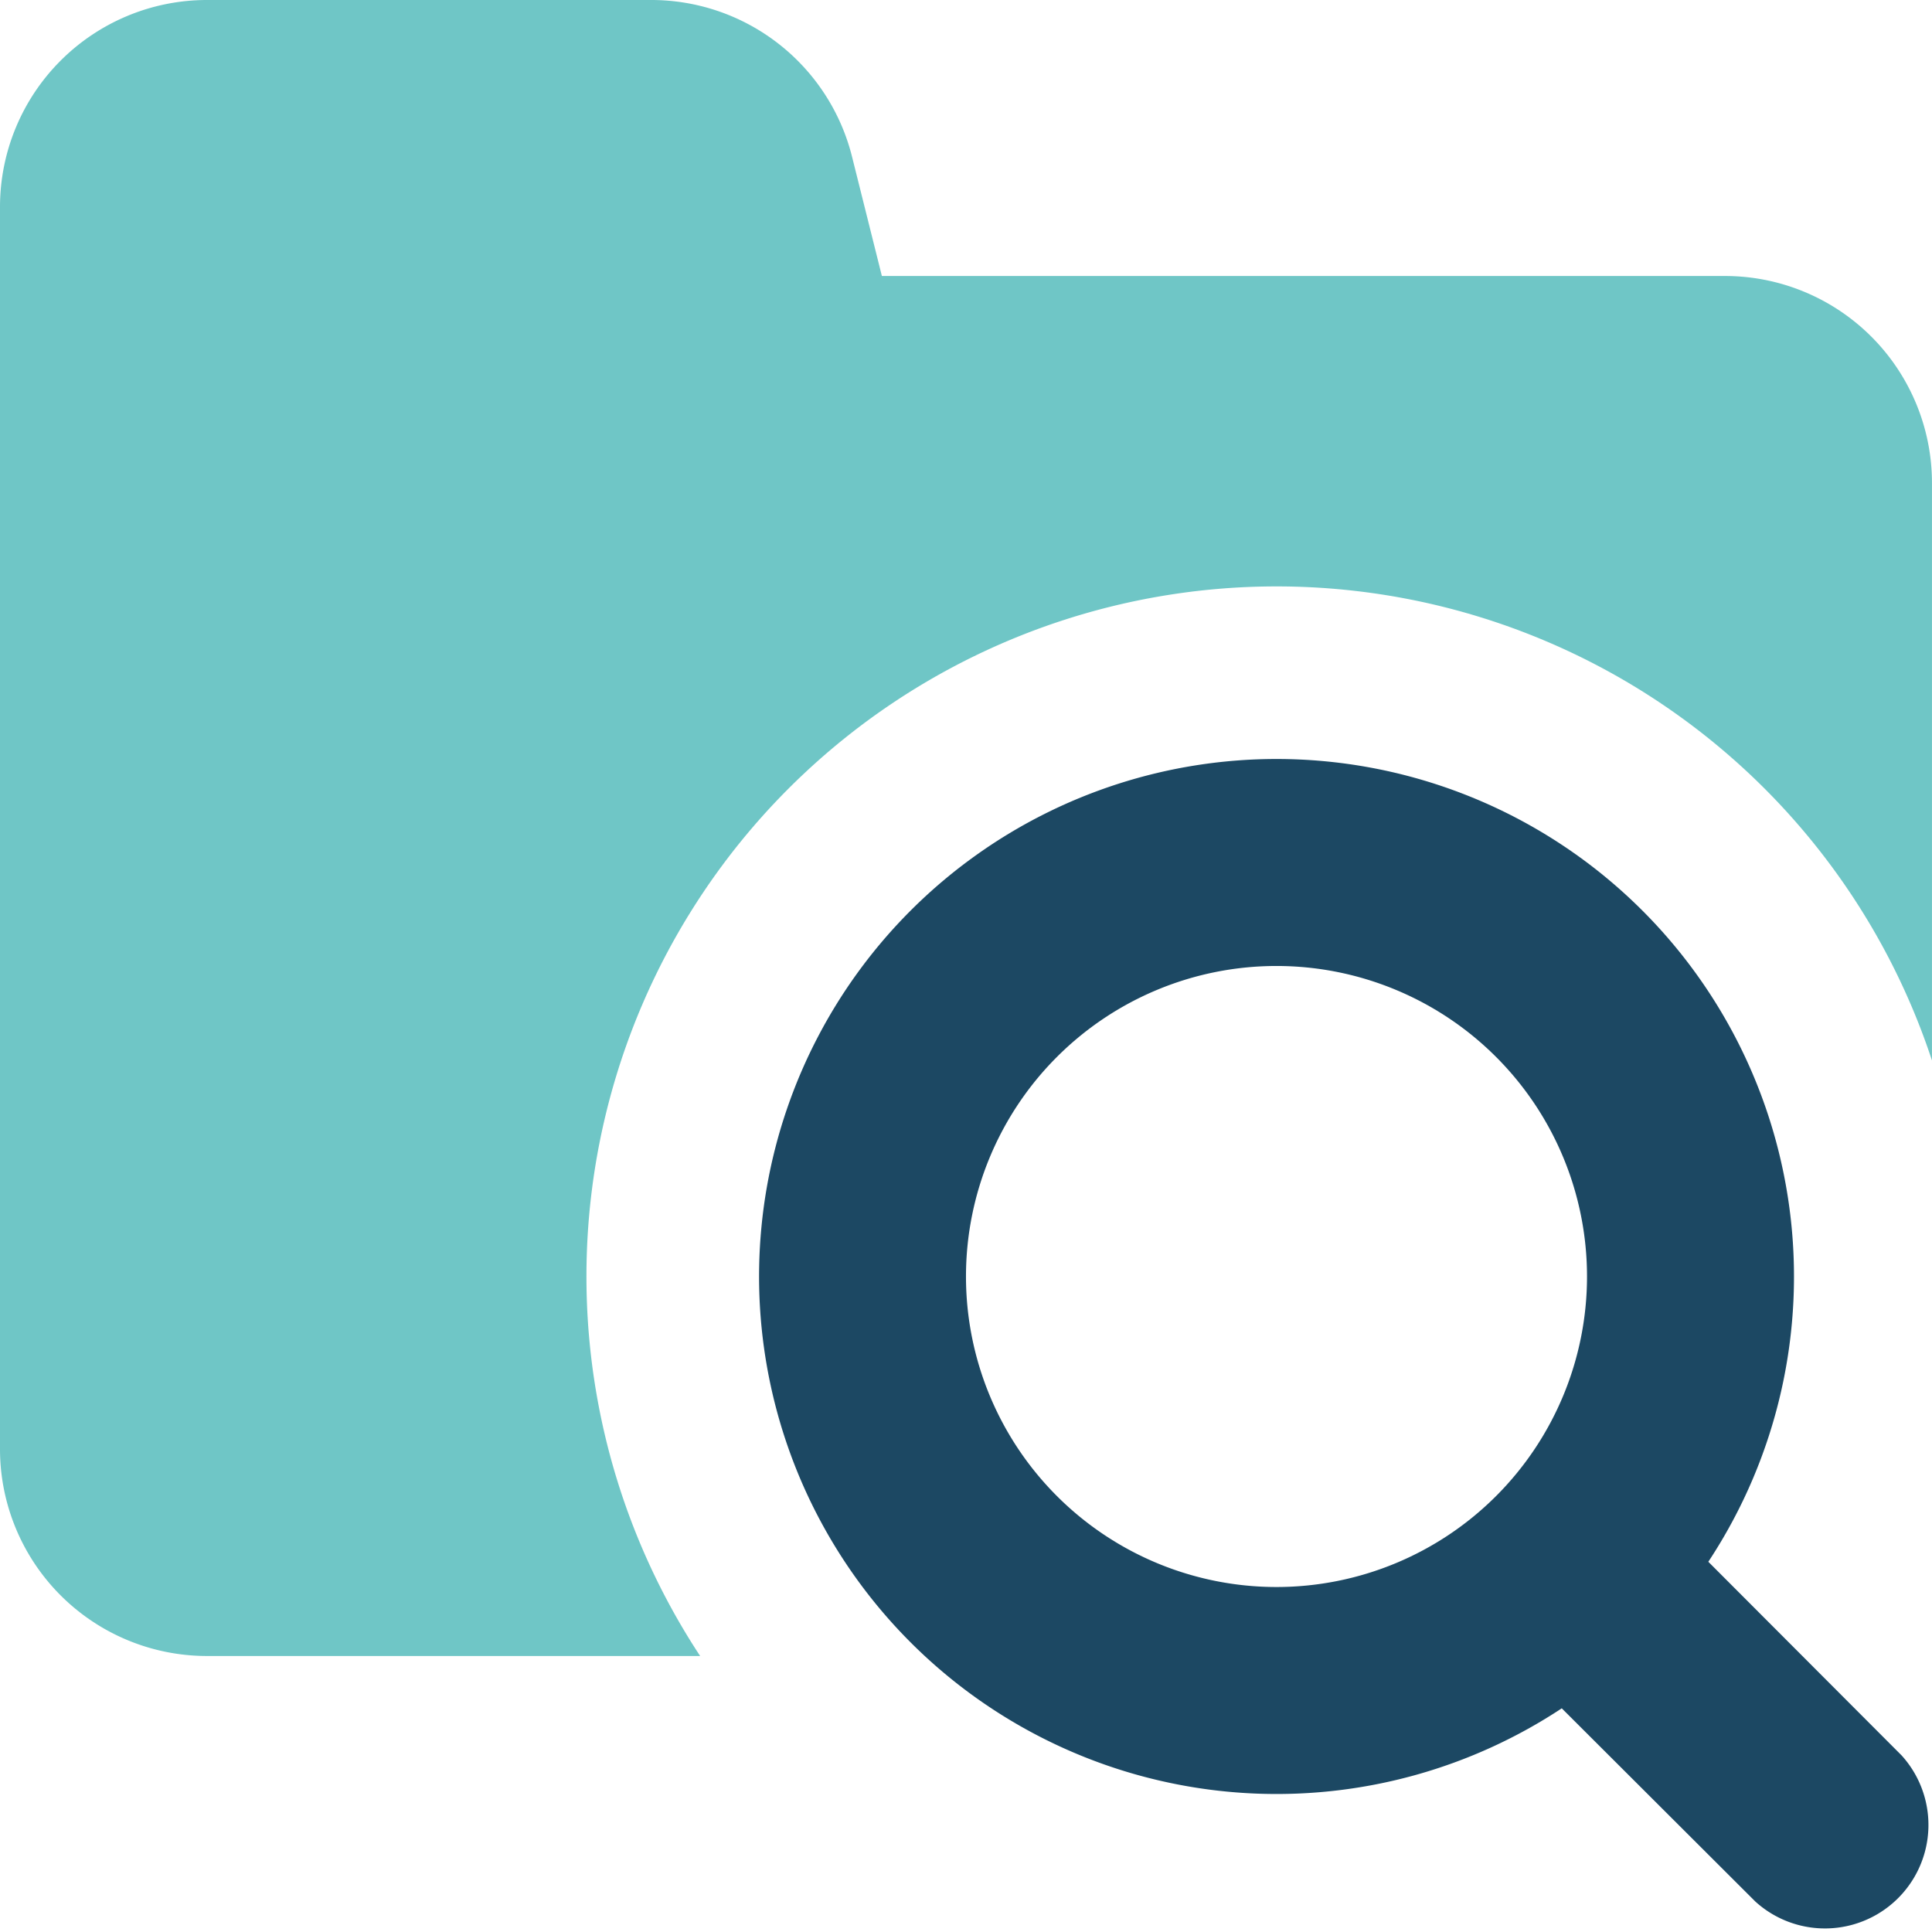 <svg id="folder-search" xmlns="http://www.w3.org/2000/svg" width="58.001" height="58.001" viewBox="0 0 58.001 58.001">
  <path id="Subtract" d="M0,6.214A6.214,6.214,0,0,1,6.214,0H19.552A6.214,6.214,0,0,1,25.58,4.707l.895,3.579H51.787A6.214,6.214,0,0,1,58,14.5V31.836A20.718,20.718,0,1,0,21.019,49.715H6.214A6.214,6.214,0,0,1,0,43.5Z" fill="#6fc6c6" fill-rule="evenodd"/>
  <path id="Union" d="M11.714,21.036a9.322,9.322,0,1,1,9.322,9.322A9.322,9.322,0,0,1,11.714,21.036ZM21.036,5.5A15.536,15.536,0,1,0,29.6,34L35.411,39.8A3.107,3.107,0,0,0,39.8,35.411L34,29.6A15.538,15.538,0,0,0,21.036,5.5Z" transform="translate(17.286 17.286)" fill="#1c4863" fill-rule="evenodd"/>
</svg>
